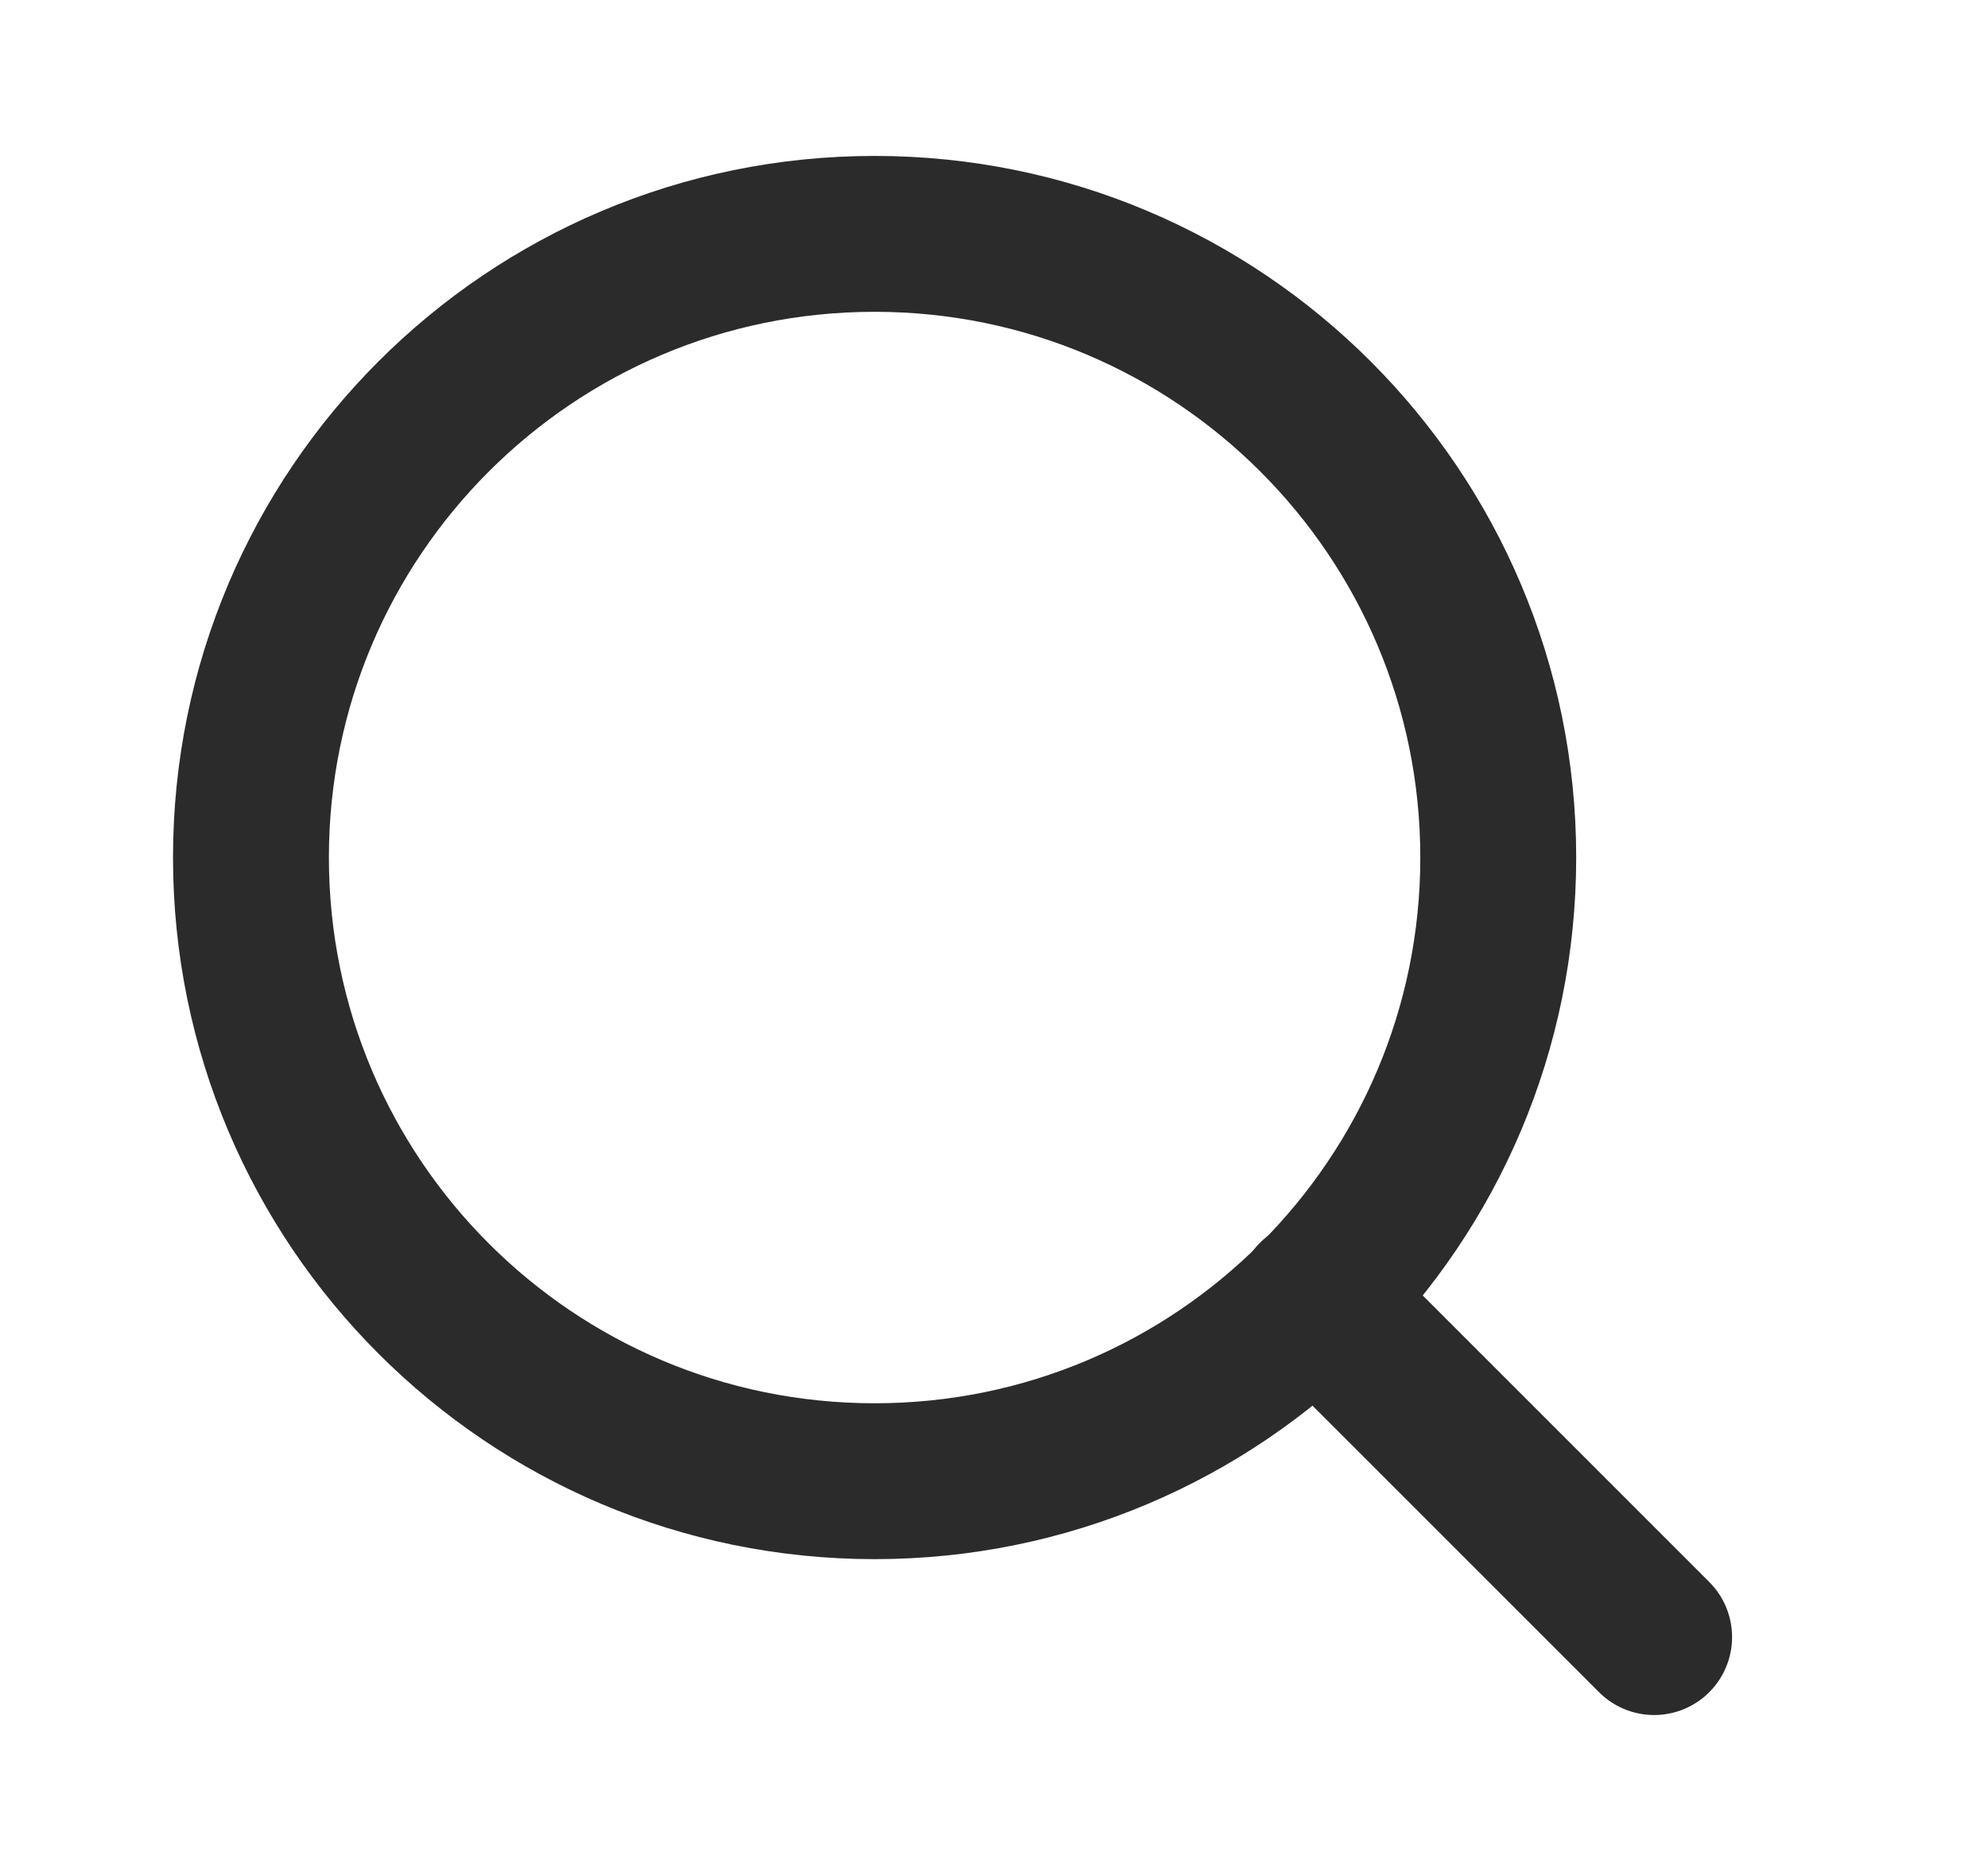 <svg width="17" height="16" viewBox="0 0 17 16" fill="none" xmlns="http://www.w3.org/2000/svg">
<path d="M7.479 12.667C10.424 12.667 12.812 10.279 12.812 7.333C12.812 4.388 10.424 2 7.479 2C4.533 2 2.146 4.388 2.146 7.333C2.146 10.279 4.533 12.667 7.479 12.667Z" stroke="#2B2B2B" stroke-width="1.333" stroke-linecap="round" stroke-linejoin="round"/>
<path d="M14.145 14L11.245 11.1" stroke="#2B2B2B" stroke-width="1.333" stroke-linecap="round" stroke-linejoin="round"/>
</svg>
